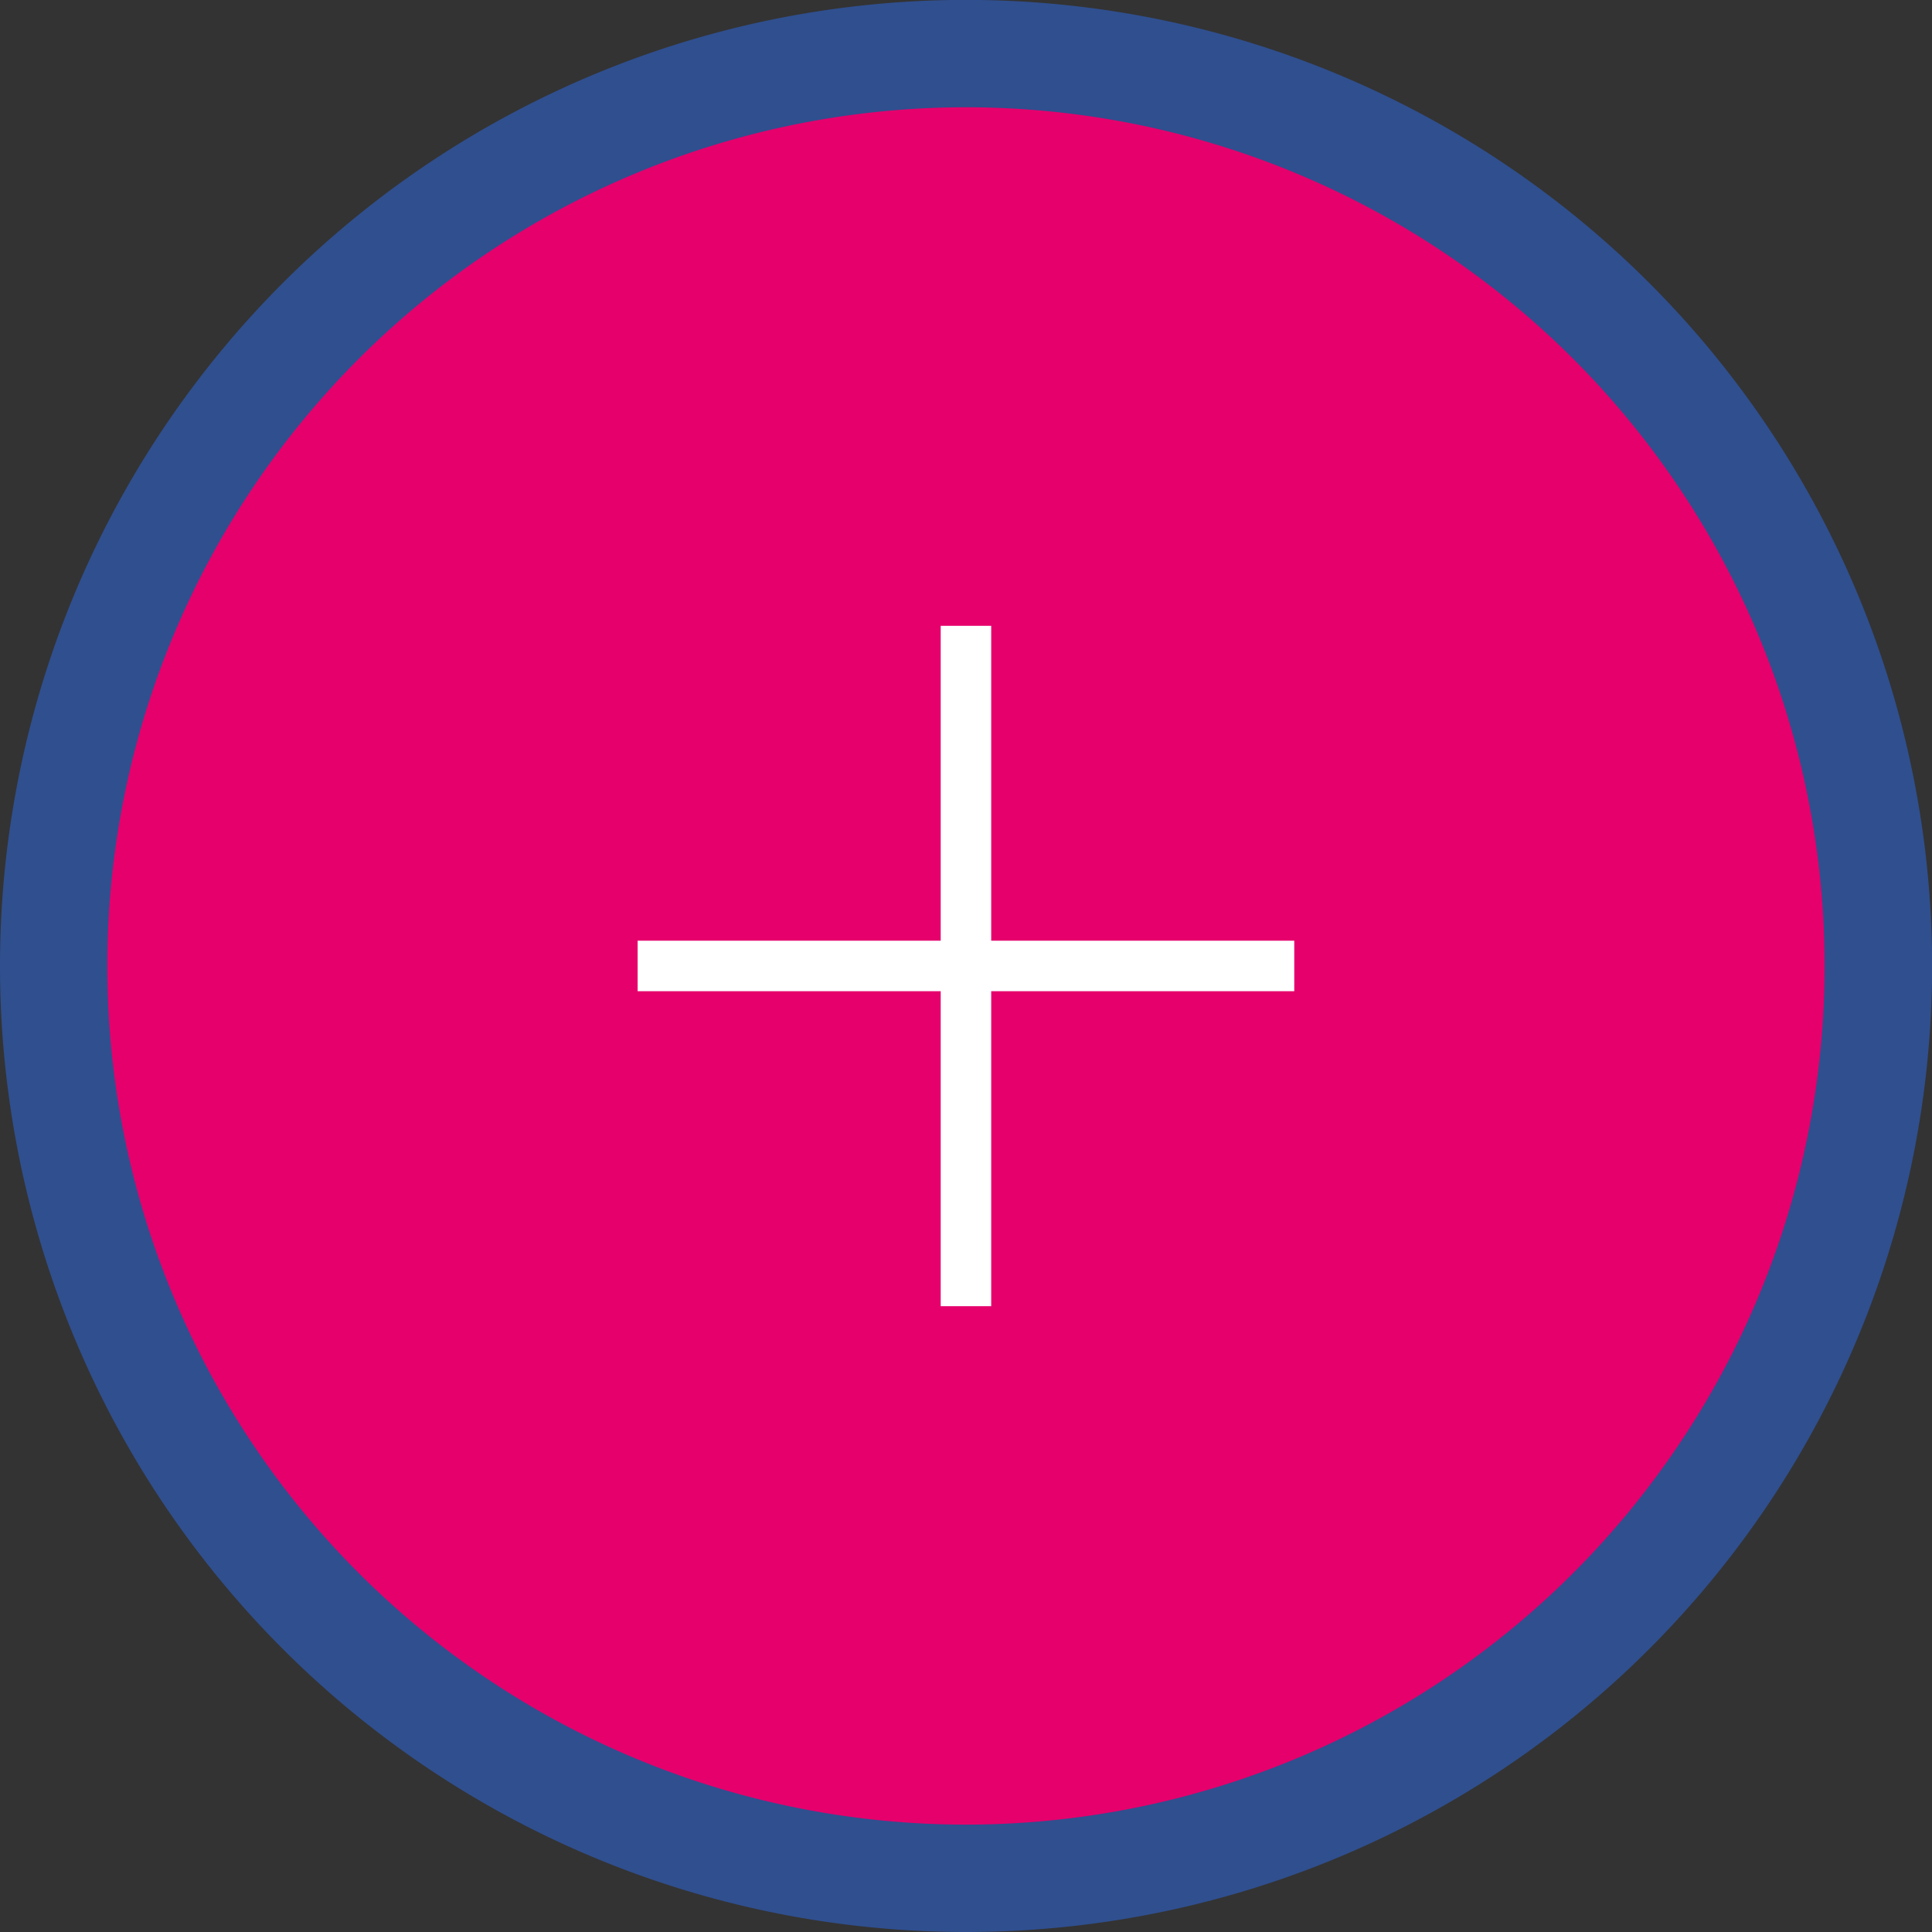 <svg xmlns="http://www.w3.org/2000/svg" viewBox="0 0 191.25 191.25"><rect x="0" y="0" width="191.25" height="191.25" fill="#333333" stroke="none"/><defs><style>.cls-1{fill:#2f4f8f;}.cls-2{fill:#e5006c;}.cls-3{fill:none;stroke:#fff;stroke-width:5px;}</style></defs><title>icon_arbeitgeber</title><g id="Ebene_2" data-name="Ebene 2"><g id="Ebene_1-2" data-name="Ebene 1"><path class="cls-1" d="M95.62,191.25A95.63,95.63,0,1,0,0,95.62a95.62,95.62,0,0,0,95.62,95.63"/><path class="cls-2" d="M95.62,180.62a85,85,0,1,0-85-85,85,85,0,0,0,85,85"/><line class="cls-3" x1="63.12" y1="95.62" x2="128.12" y2="95.62"/><line class="cls-3" x1="95.62" y1="129.3" x2="95.62" y2="61.95"/></g></g></svg>